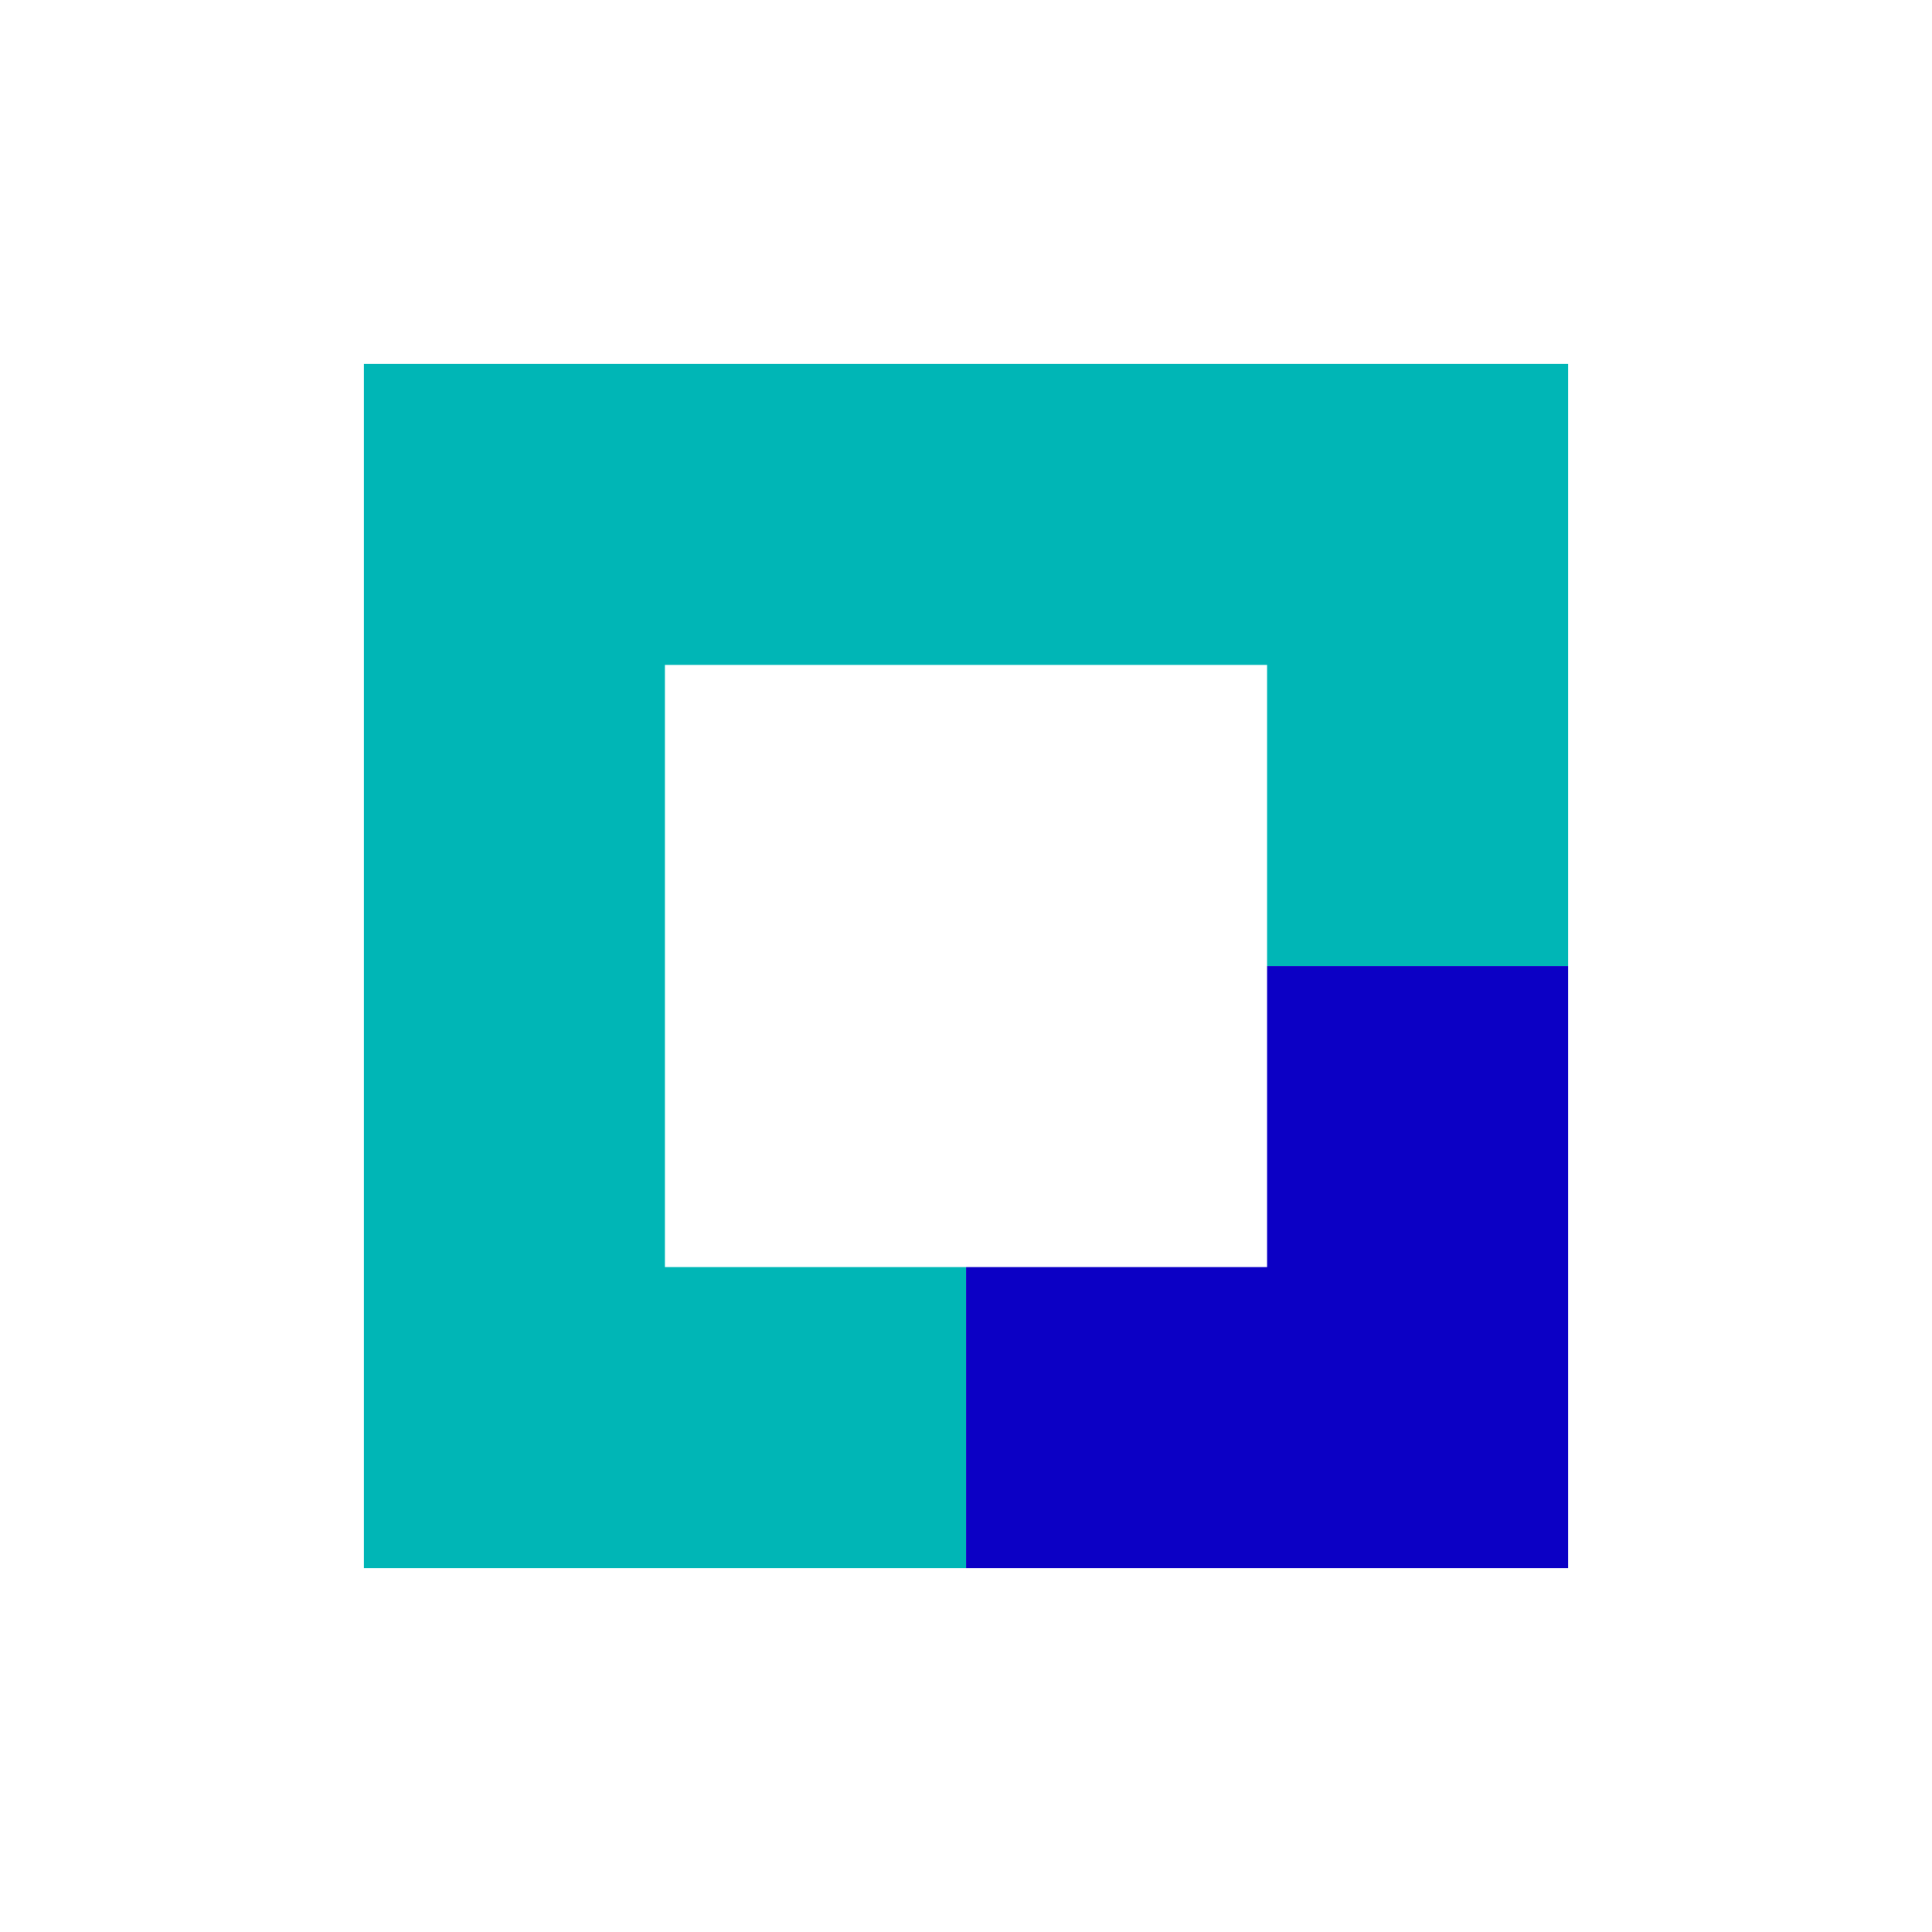 <svg width="32" height="32" viewBox="0 0 32 32" fill="none" xmlns="http://www.w3.org/2000/svg">
    <path d="M6.027 6.027V25.973H16.001V20.987H11.013V11.013H20.987V16.001H25.973V6.027H6.027Z"
          fill="#00B6B6"/>
    <path d="M20.987 20.987H16.001V25.973H25.973V16.001H20.987V20.987Z" fill="#0C00C5"/>
</svg>
